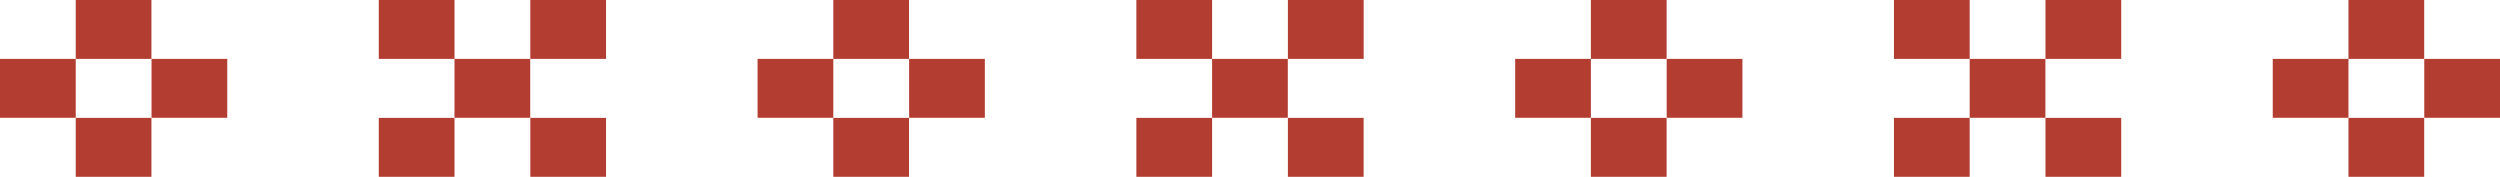 <svg width="99" height="7" viewBox="0 0 99 7" fill="none" xmlns="http://www.w3.org/2000/svg">
<g clip-path="url(#clip0_104_4001)">
<path d="M2.999 2.332H0V4.664H2.999V2.332Z" fill="#B33D31"/>
<path d="M8.999 2.332H6.001V4.664H8.999V2.332Z" fill="#B33D31"/>
<path d="M5.997 0H2.999V2.332H5.997V0Z" fill="#B33D31"/>
<path d="M5.997 4.668H2.999V7H5.997V4.668Z" fill="#B33D31"/>
<path d="M20.997 2.332H17.998V4.664H20.997V2.332Z" fill="#B33D31"/>
<path d="M17.999 0H15V2.332H17.999V0Z" fill="#B33D31"/>
<path d="M23.999 0H21.001V2.332H23.999V0Z" fill="#B33D31"/>
<path d="M17.999 4.668H15V7H17.999V4.668Z" fill="#B33D31"/>
<path d="M23.999 4.668H21.001V7H23.999V4.668Z" fill="#B33D31"/>
<path d="M32.999 2.332H30V4.664H32.999V2.332Z" fill="#B33D31"/>
<path d="M39 2.332H36.001V4.664H39V2.332Z" fill="#B33D31"/>
<path d="M35.997 0H32.999V2.332H35.997V0Z" fill="#B33D31"/>
<path d="M35.997 4.668H32.999V7H35.997V4.668Z" fill="#B33D31"/>
<path d="M50.997 2.332H47.999V4.664H50.997V2.332Z" fill="#B33D31"/>
<path d="M47.999 0H45V2.332H47.999V0Z" fill="#B33D31"/>
<path d="M54 0H51.001V2.332H54V0Z" fill="#B33D31"/>
<path d="M47.999 4.668H45V7H47.999V4.668Z" fill="#B33D31"/>
<path d="M54 4.668H51.001V7H54V4.668Z" fill="#B33D31"/>
<path d="M62.999 2.332H60.001V4.664H62.999V2.332Z" fill="#B33D31"/>
<path d="M69 2.332H66.001V4.664H69V2.332Z" fill="#B33D31"/>
<path d="M65.998 0H62.999V2.332H65.998V0Z" fill="#B33D31"/>
<path d="M65.998 4.668H62.999V7H65.998V4.668Z" fill="#B33D31"/>
<path d="M80.998 2.332H77.999V4.664H80.998V2.332Z" fill="#B33D31"/>
<path d="M77.999 0H75.001V2.332H77.999V0Z" fill="#B33D31"/>
<path d="M84 0H81.001V2.332H84V0Z" fill="#B33D31"/>
<path d="M77.999 4.668H75.001V7H77.999V4.668Z" fill="#B33D31"/>
<path d="M84 4.668H81.001V7H84V4.668Z" fill="#B33D31"/>
<path d="M92.999 2.332H90.001V4.664H92.999V2.332Z" fill="#B33D31"/>
<path d="M99 2.332H96.001V4.664H99V2.332Z" fill="#B33D31"/>
<path d="M95.998 0H92.999V2.332H95.998V0Z" fill="#B33D31"/>
<path d="M95.998 4.668H92.999V7H95.998V4.668Z" fill="#B33D31"/>
</g>
<defs>
<clipPath id="clip0_104_4001">
<rect width="99" height="7" fill="white"/>
</clipPath>
</defs>
</svg>
